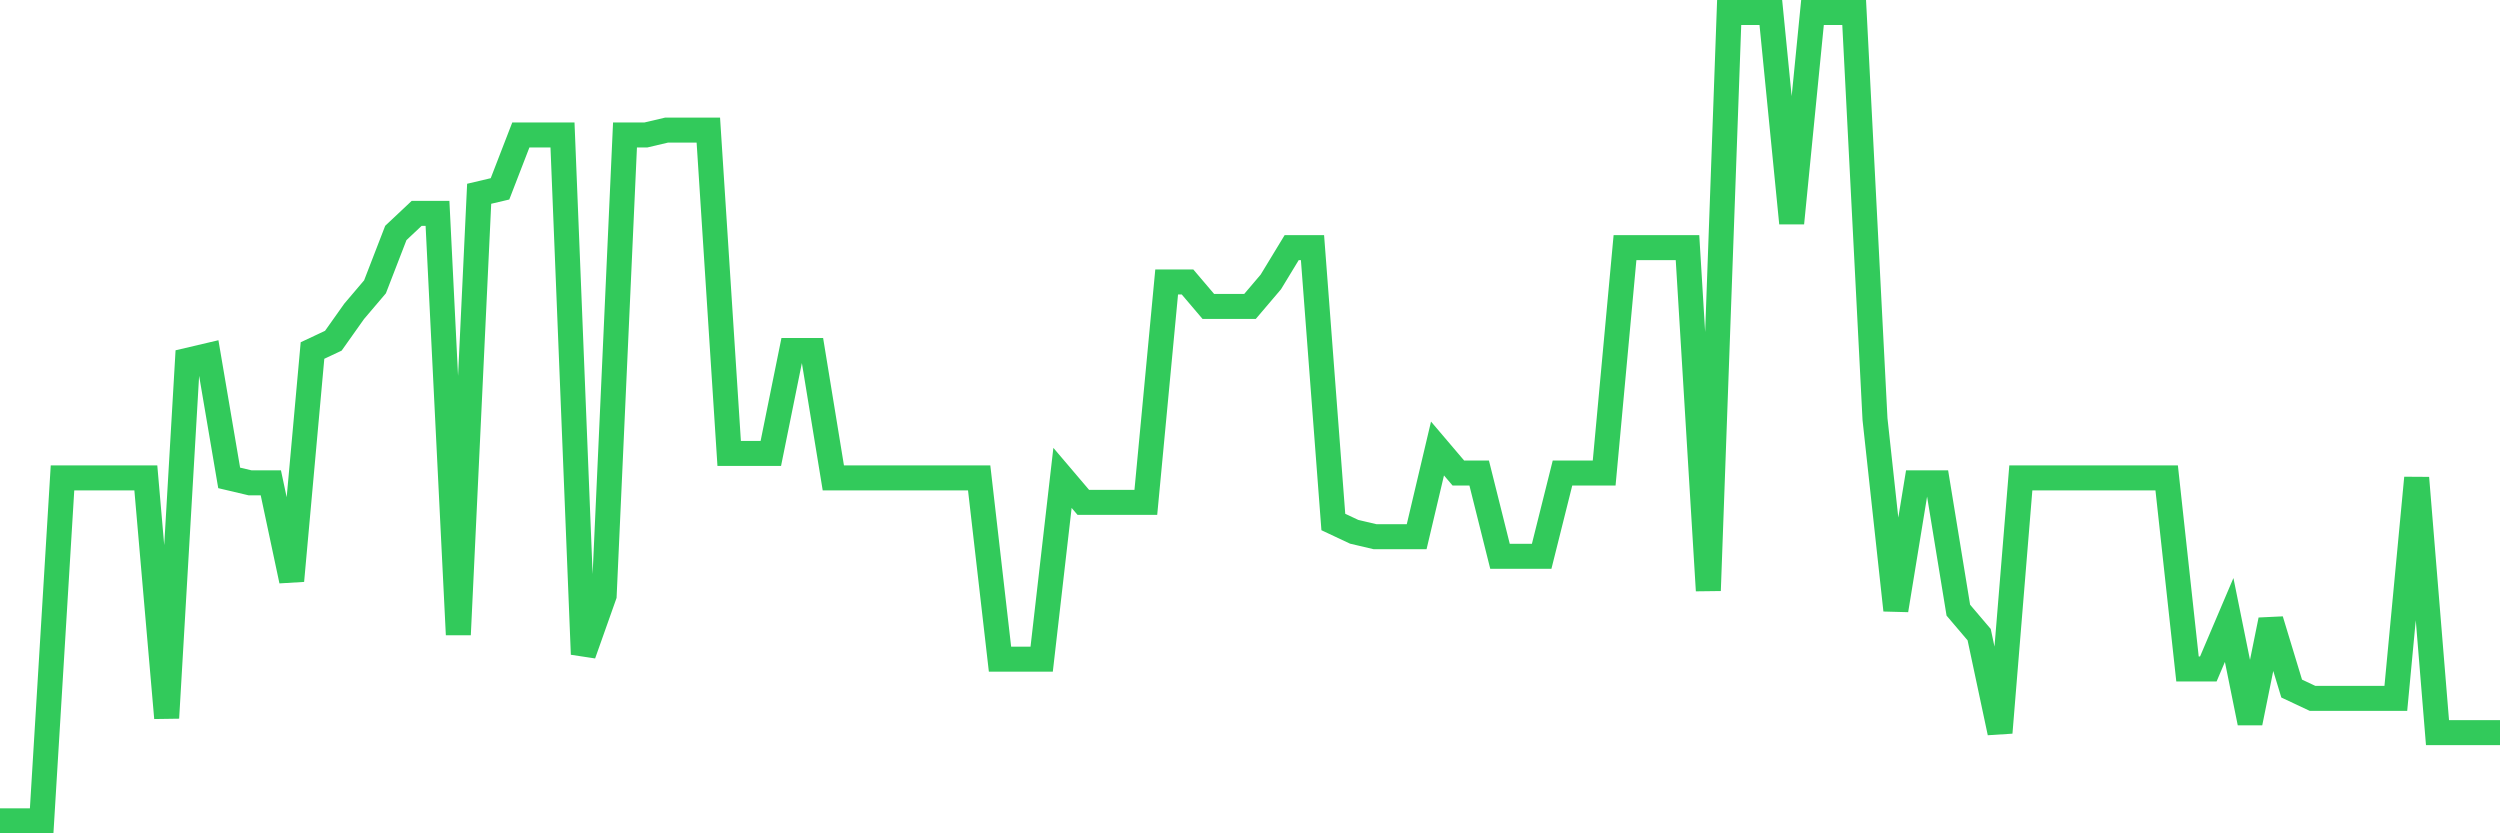 <svg
  xmlns="http://www.w3.org/2000/svg"
  xmlns:xlink="http://www.w3.org/1999/xlink"
  width="120"
  height="40"
  viewBox="0 0 120 40"
  preserveAspectRatio="none"
>
  <polyline
    points="0,39.4 1,39.4 2,39.4 3,22.939 4,22.939 5,22.939 6,22.939 7,22.939 8,34.462 9,17.296 10,17.061 11,22.939 12,23.175 13,23.175 14,27.878 15,16.825 16,16.355 17,14.944 18,13.768 19,11.182 20,10.241 21,10.241 22,30.464 23,9.301 24,9.065 25,6.479 26,6.479 27,6.479 28,31.405 29,28.583 30,6.479 31,6.479 32,6.244 33,6.244 34,6.244 35,21.764 36,21.764 37,21.764 38,16.825 39,16.825 40,22.939 41,22.939 42,22.939 43,22.939 44,22.939 45,22.939 46,22.939 47,22.939 48,31.64 49,31.64 50,31.64 51,22.939 52,24.115 53,24.115 54,24.115 55,24.115 56,13.533 57,13.533 58,14.709 59,14.709 60,14.709 61,13.533 62,11.887 63,11.887 64,25.056 65,25.526 66,25.761 67,25.761 68,25.761 69,21.528 70,22.704 71,22.704 72,26.702 73,26.702 74,26.702 75,22.704 76,22.704 77,22.704 78,11.887 79,11.887 80,11.887 81,11.887 82,28.348 83,0.6 84,0.6 85,0.6 86,10.712 87,0.6 88,0.6 89,0.6 90,20.118 91,29.288 92,23.175 93,23.175 94,29.288 95,30.464 96,35.167 97,22.939 98,22.939 99,22.939 100,22.939 101,22.939 102,22.939 103,22.939 104,22.939 105,32.11 106,32.11 107,29.759 108,34.697 109,29.759 110,33.051 111,33.521 112,33.521 113,33.521 114,33.521 115,33.521 116,22.939 117,35.167 118,35.167 119,35.167 120,35.167"
    fill="none"
    stroke="#32ca5b"
    stroke-width="1.2"
  >
  </polyline>
</svg>